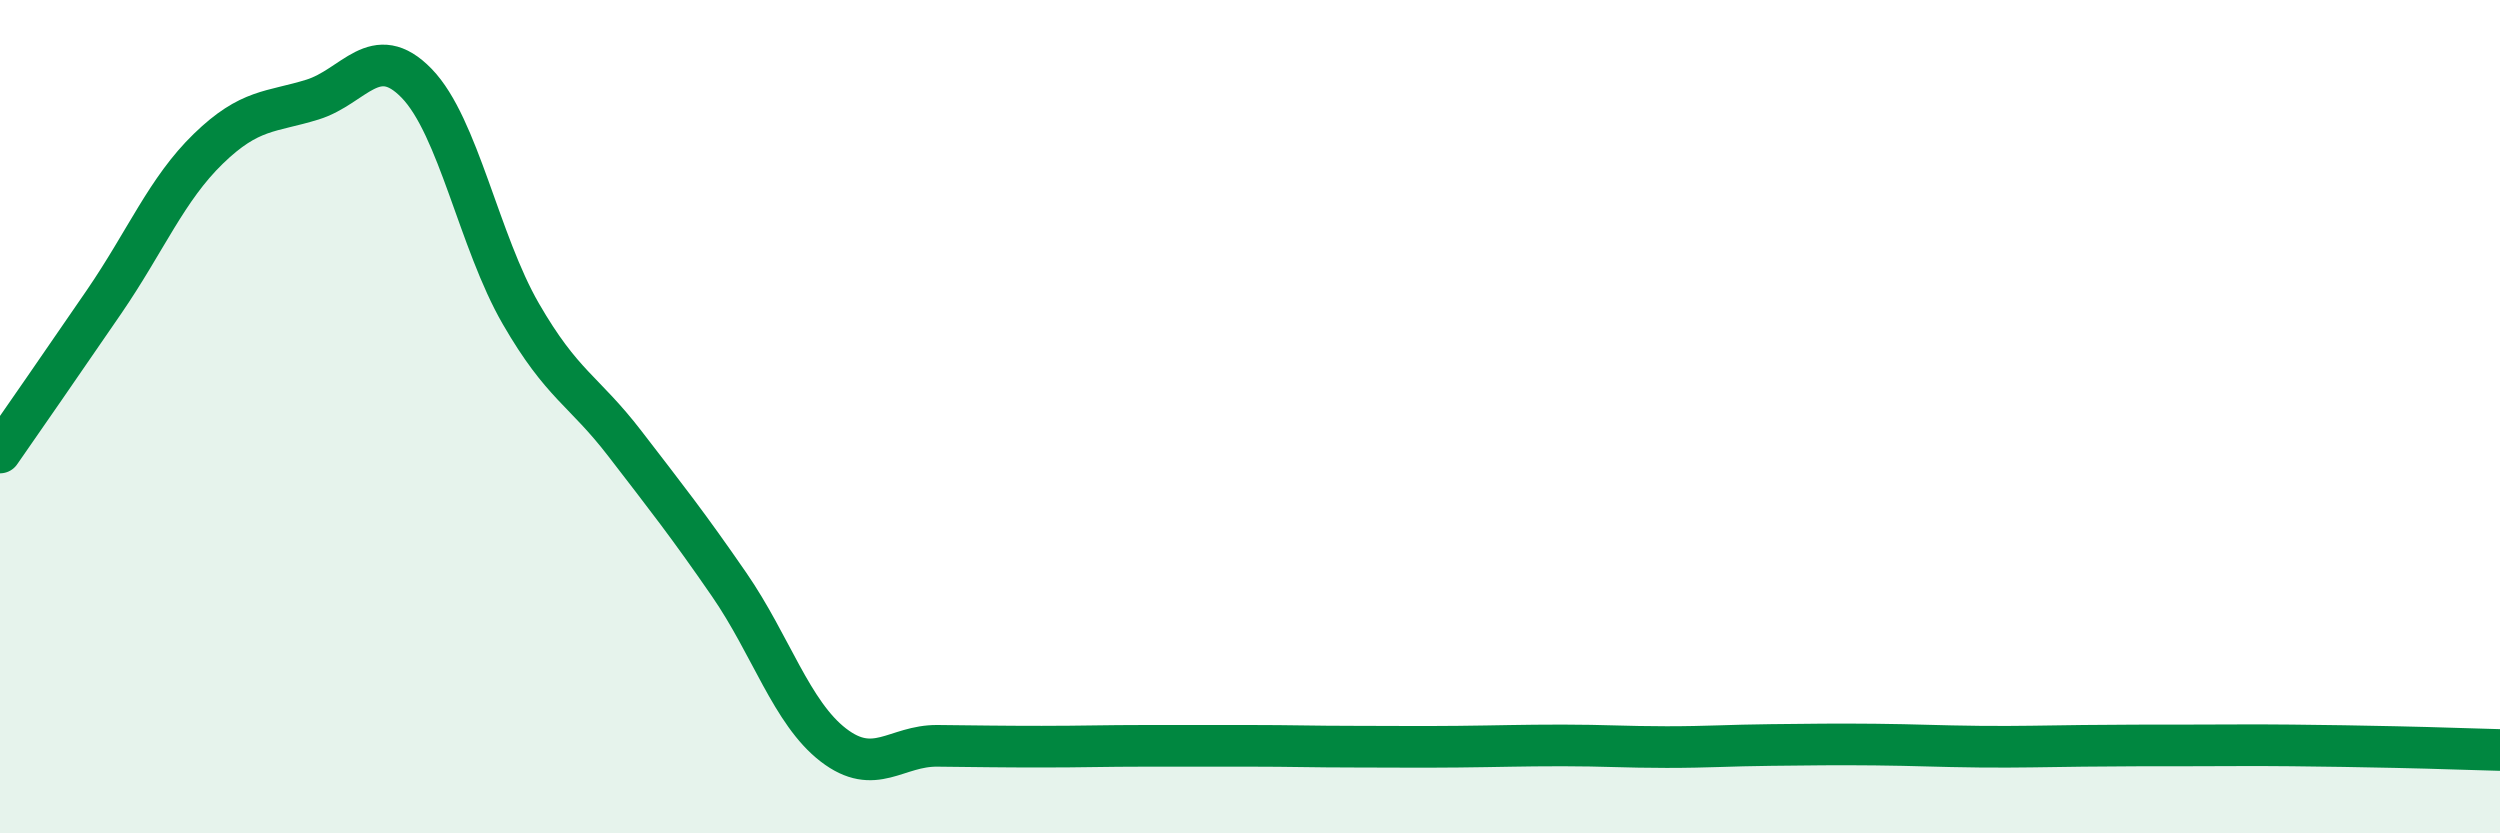 
    <svg width="60" height="20" viewBox="0 0 60 20" xmlns="http://www.w3.org/2000/svg">
      <path
        d="M 0,10.86 C 0.5,10.14 1.5,8.7 2.5,7.24 C 3.5,5.78 4,4.54 5,3.57 C 6,2.6 6.5,2.7 7.5,2.39 C 8.5,2.08 9,0.97 10,2 C 11,3.03 11.5,5.8 12.5,7.53 C 13.5,9.26 14,9.35 15,10.65 C 16,11.95 16.5,12.58 17.5,14.03 C 18.5,15.48 19,17.11 20,17.88 C 21,18.65 21.5,17.89 22.5,17.9 C 23.5,17.91 24,17.92 25,17.92 C 26,17.92 26.5,17.9 27.5,17.9 C 28.5,17.9 29,17.9 30,17.9 C 31,17.9 31.5,17.92 32.5,17.92 C 33.5,17.92 34,17.93 35,17.92 C 36,17.91 36.5,17.89 37.5,17.89 C 38.5,17.89 39,17.93 40,17.93 C 41,17.93 41.5,17.89 42.5,17.88 C 43.5,17.87 44,17.86 45,17.87 C 46,17.88 46.5,17.91 47.5,17.92 C 48.5,17.93 49,17.91 50,17.9 C 51,17.89 51.5,17.89 52.5,17.89 C 53.5,17.89 54,17.88 55,17.89 C 56,17.9 56.5,17.91 57.5,17.93 C 58.5,17.95 59.5,17.99 60,18L60 20L0 20Z"
        fill="#008740"
        opacity="0.1"
        stroke-linecap="round"
        stroke-linejoin="round"
      />
      <path
        d="M 0,10.86 C 0.5,10.14 1.5,8.7 2.5,7.24 C 3.5,5.78 4,4.54 5,3.57 C 6,2.6 6.5,2.7 7.5,2.39 C 8.5,2.08 9,0.97 10,2 C 11,3.03 11.5,5.8 12.5,7.53 C 13.5,9.26 14,9.35 15,10.65 C 16,11.95 16.5,12.58 17.5,14.03 C 18.5,15.48 19,17.11 20,17.88 C 21,18.65 21.5,17.89 22.5,17.9 C 23.5,17.91 24,17.92 25,17.92 C 26,17.92 26.5,17.9 27.5,17.9 C 28.5,17.9 29,17.9 30,17.9 C 31,17.9 31.5,17.92 32.5,17.92 C 33.5,17.92 34,17.93 35,17.92 C 36,17.91 36.5,17.89 37.5,17.89 C 38.5,17.89 39,17.93 40,17.93 C 41,17.93 41.5,17.89 42.5,17.88 C 43.5,17.87 44,17.86 45,17.87 C 46,17.88 46.5,17.91 47.5,17.92 C 48.5,17.93 49,17.91 50,17.9 C 51,17.89 51.5,17.89 52.5,17.89 C 53.5,17.89 54,17.88 55,17.89 C 56,17.9 56.5,17.91 57.5,17.93 C 58.5,17.95 59.5,17.99 60,18"
        stroke="#008740"
        stroke-width="1"
        fill="none"
        stroke-linecap="round"
        stroke-linejoin="round"
      />
    </svg>
  